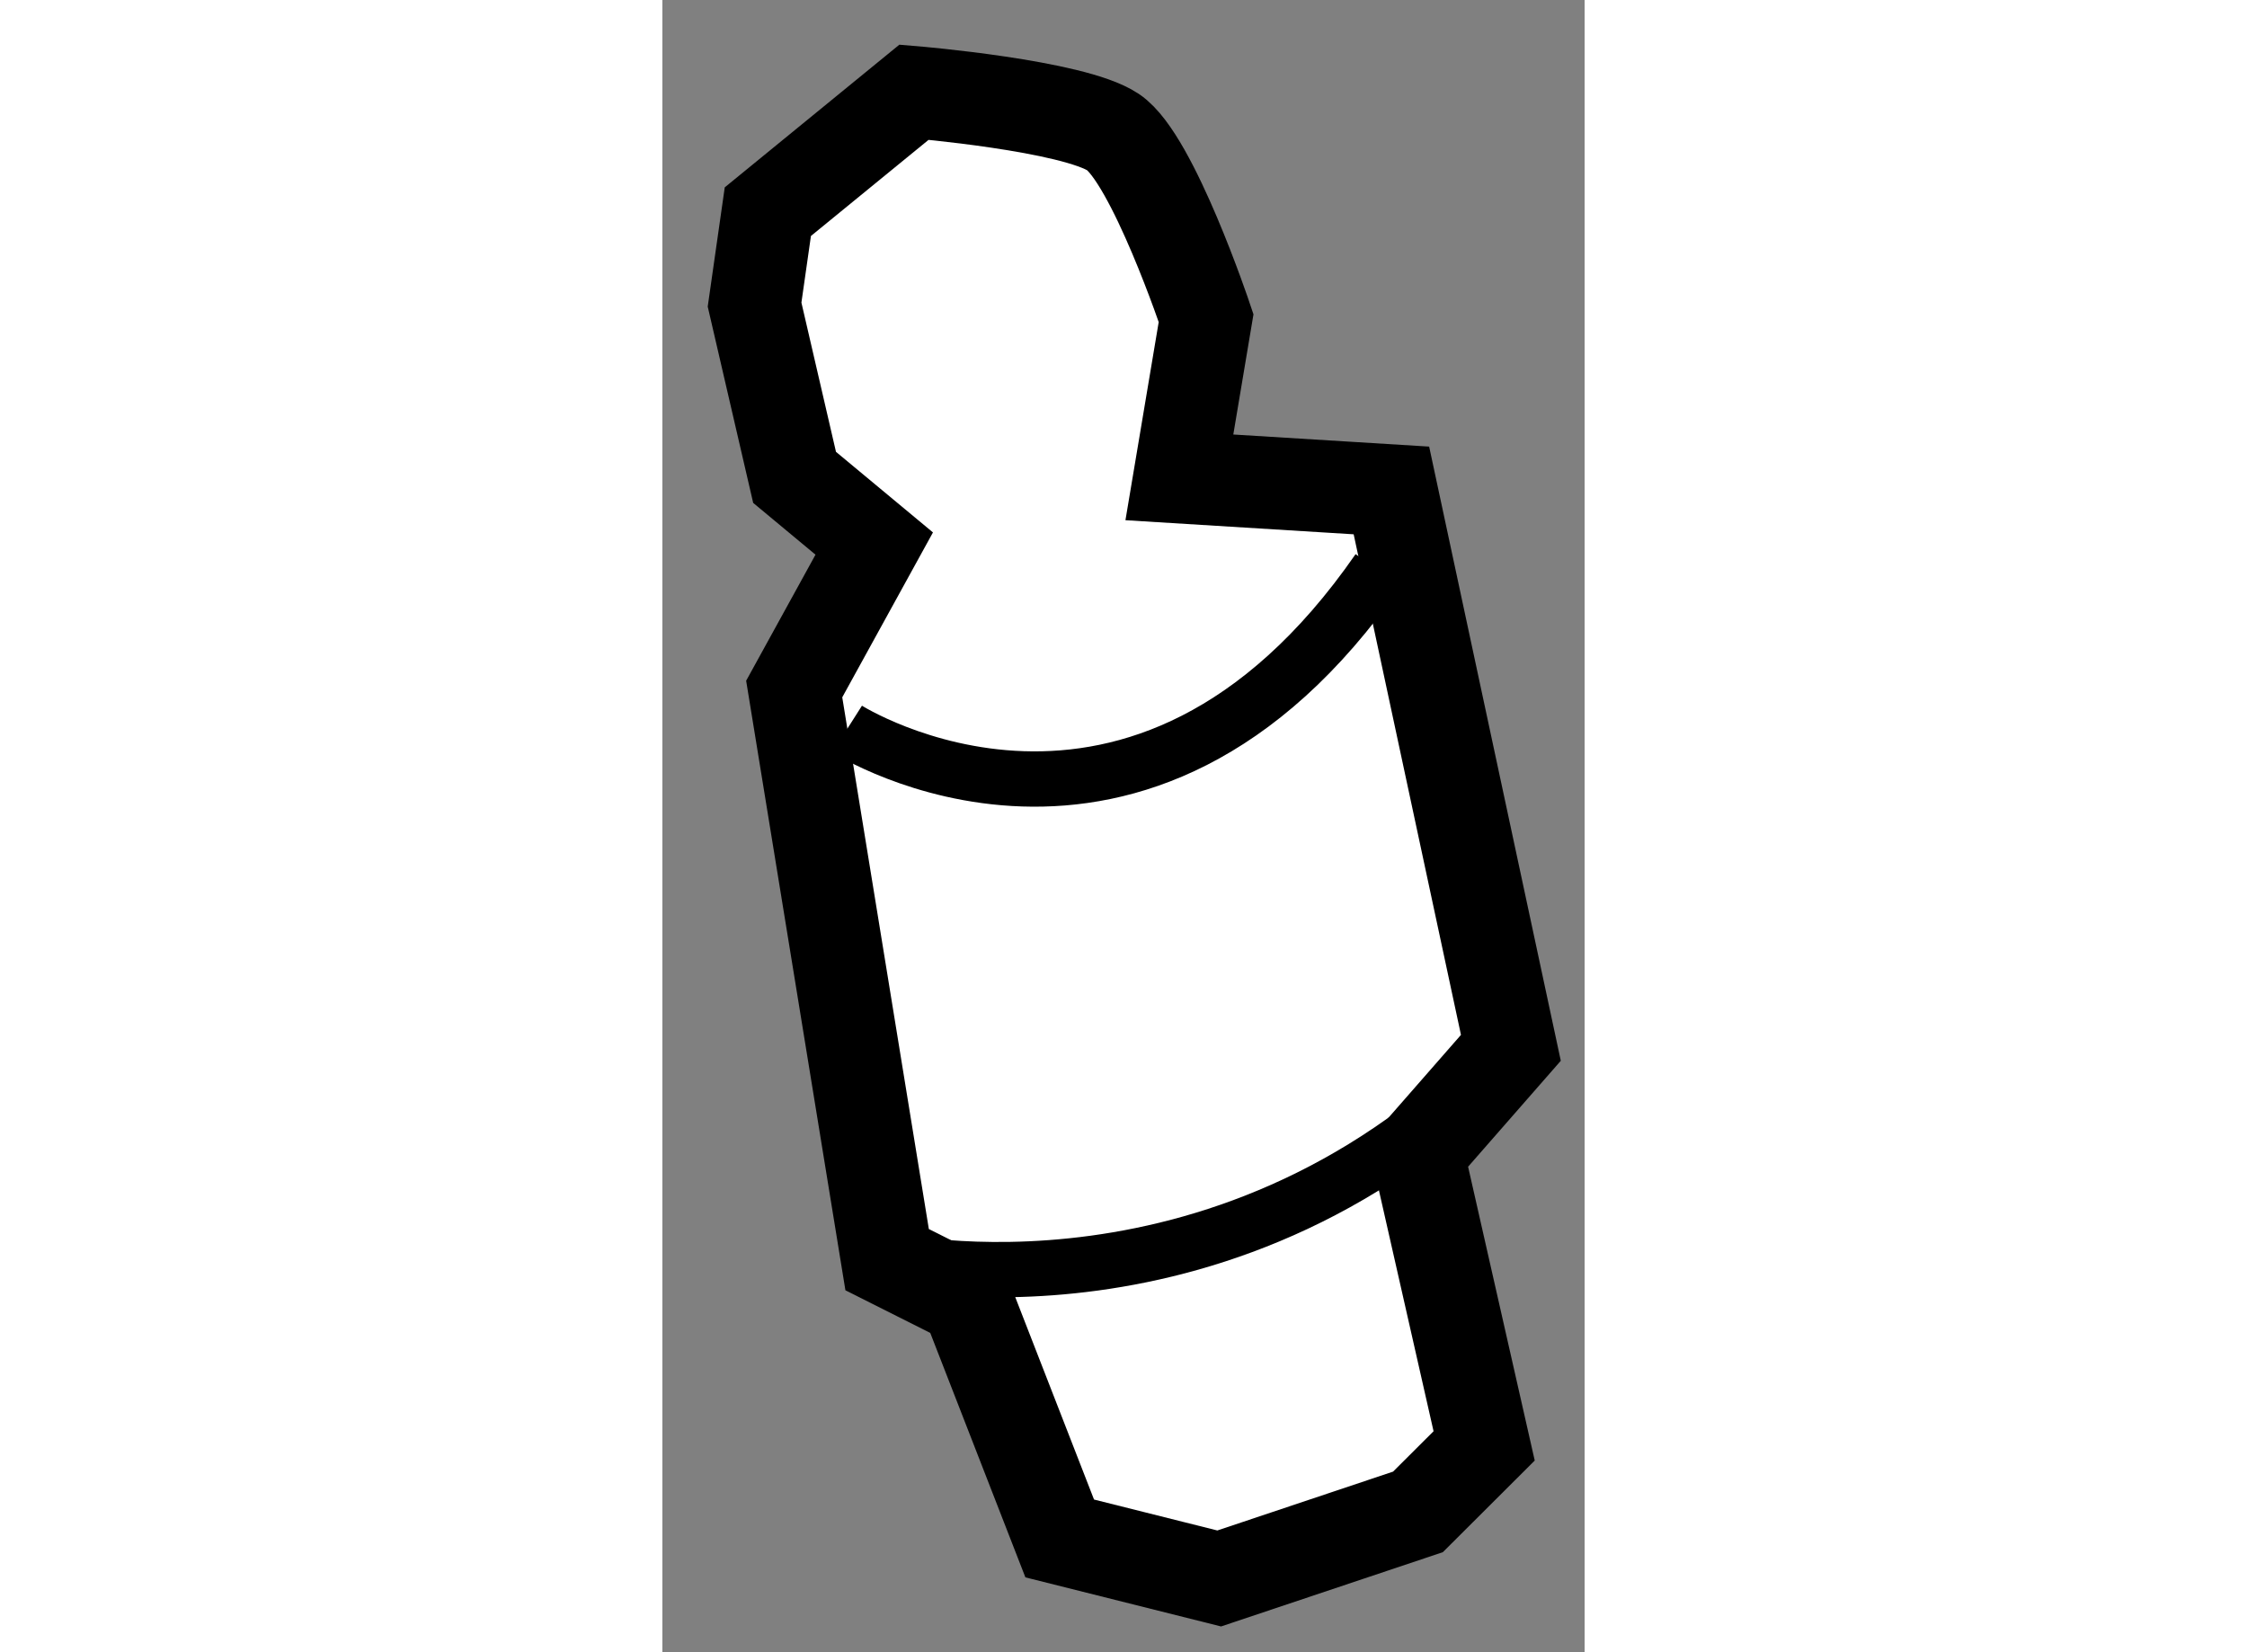 <?xml version="1.0" encoding="utf-8"?>
<!-- Generator: Adobe Illustrator 15.1.0, SVG Export Plug-In . SVG Version: 6.00 Build 0)  -->
<!DOCTYPE svg PUBLIC "-//W3C//DTD SVG 1.1//EN" "http://www.w3.org/Graphics/SVG/1.1/DTD/svg11.dtd">
<svg version="1.1" xmlns="http://www.w3.org/2000/svg" xmlns:xlink="http://www.w3.org/1999/xlink" x="0px" y="0px" width="244.8px"
	 height="180px" viewBox="148.884 103.508 5.002 8.961" enable-background="new 0 0 244.8 180" xml:space="preserve">
	
<rect x="148.884" y="103.508" width="5.002" height="8.961" fill="#808080" stroke="none"/>
	
<g><path fill="#FFFFFF" stroke="#000000" stroke-width="0.5" d="M149.599,107.245l0.504,3.095l0.432,0.217l0.504,1.295l0.865,0.217
				l1.078-0.361l0.359-0.358l-0.359-1.583l0.504-0.576l-0.648-3.023l-1.15-0.071l0.145-0.864c0,0-0.289-0.863-0.504-1.008
				c-0.217-0.145-1.08-0.217-1.08-0.217l-0.793,0.648l-0.072,0.504l0.217,0.937l0.432,0.359L149.599,107.245z"></path><path fill="none" stroke="#000000" stroke-width="0.3" d="M149.886,107.462c0,0,1.584,1.008,2.881-0.863"></path><path fill="none" stroke="#000000" stroke-width="0.3" d="M150.103,110.34c0,0,1.871,0.433,3.383-1.15"></path></g>


</svg>